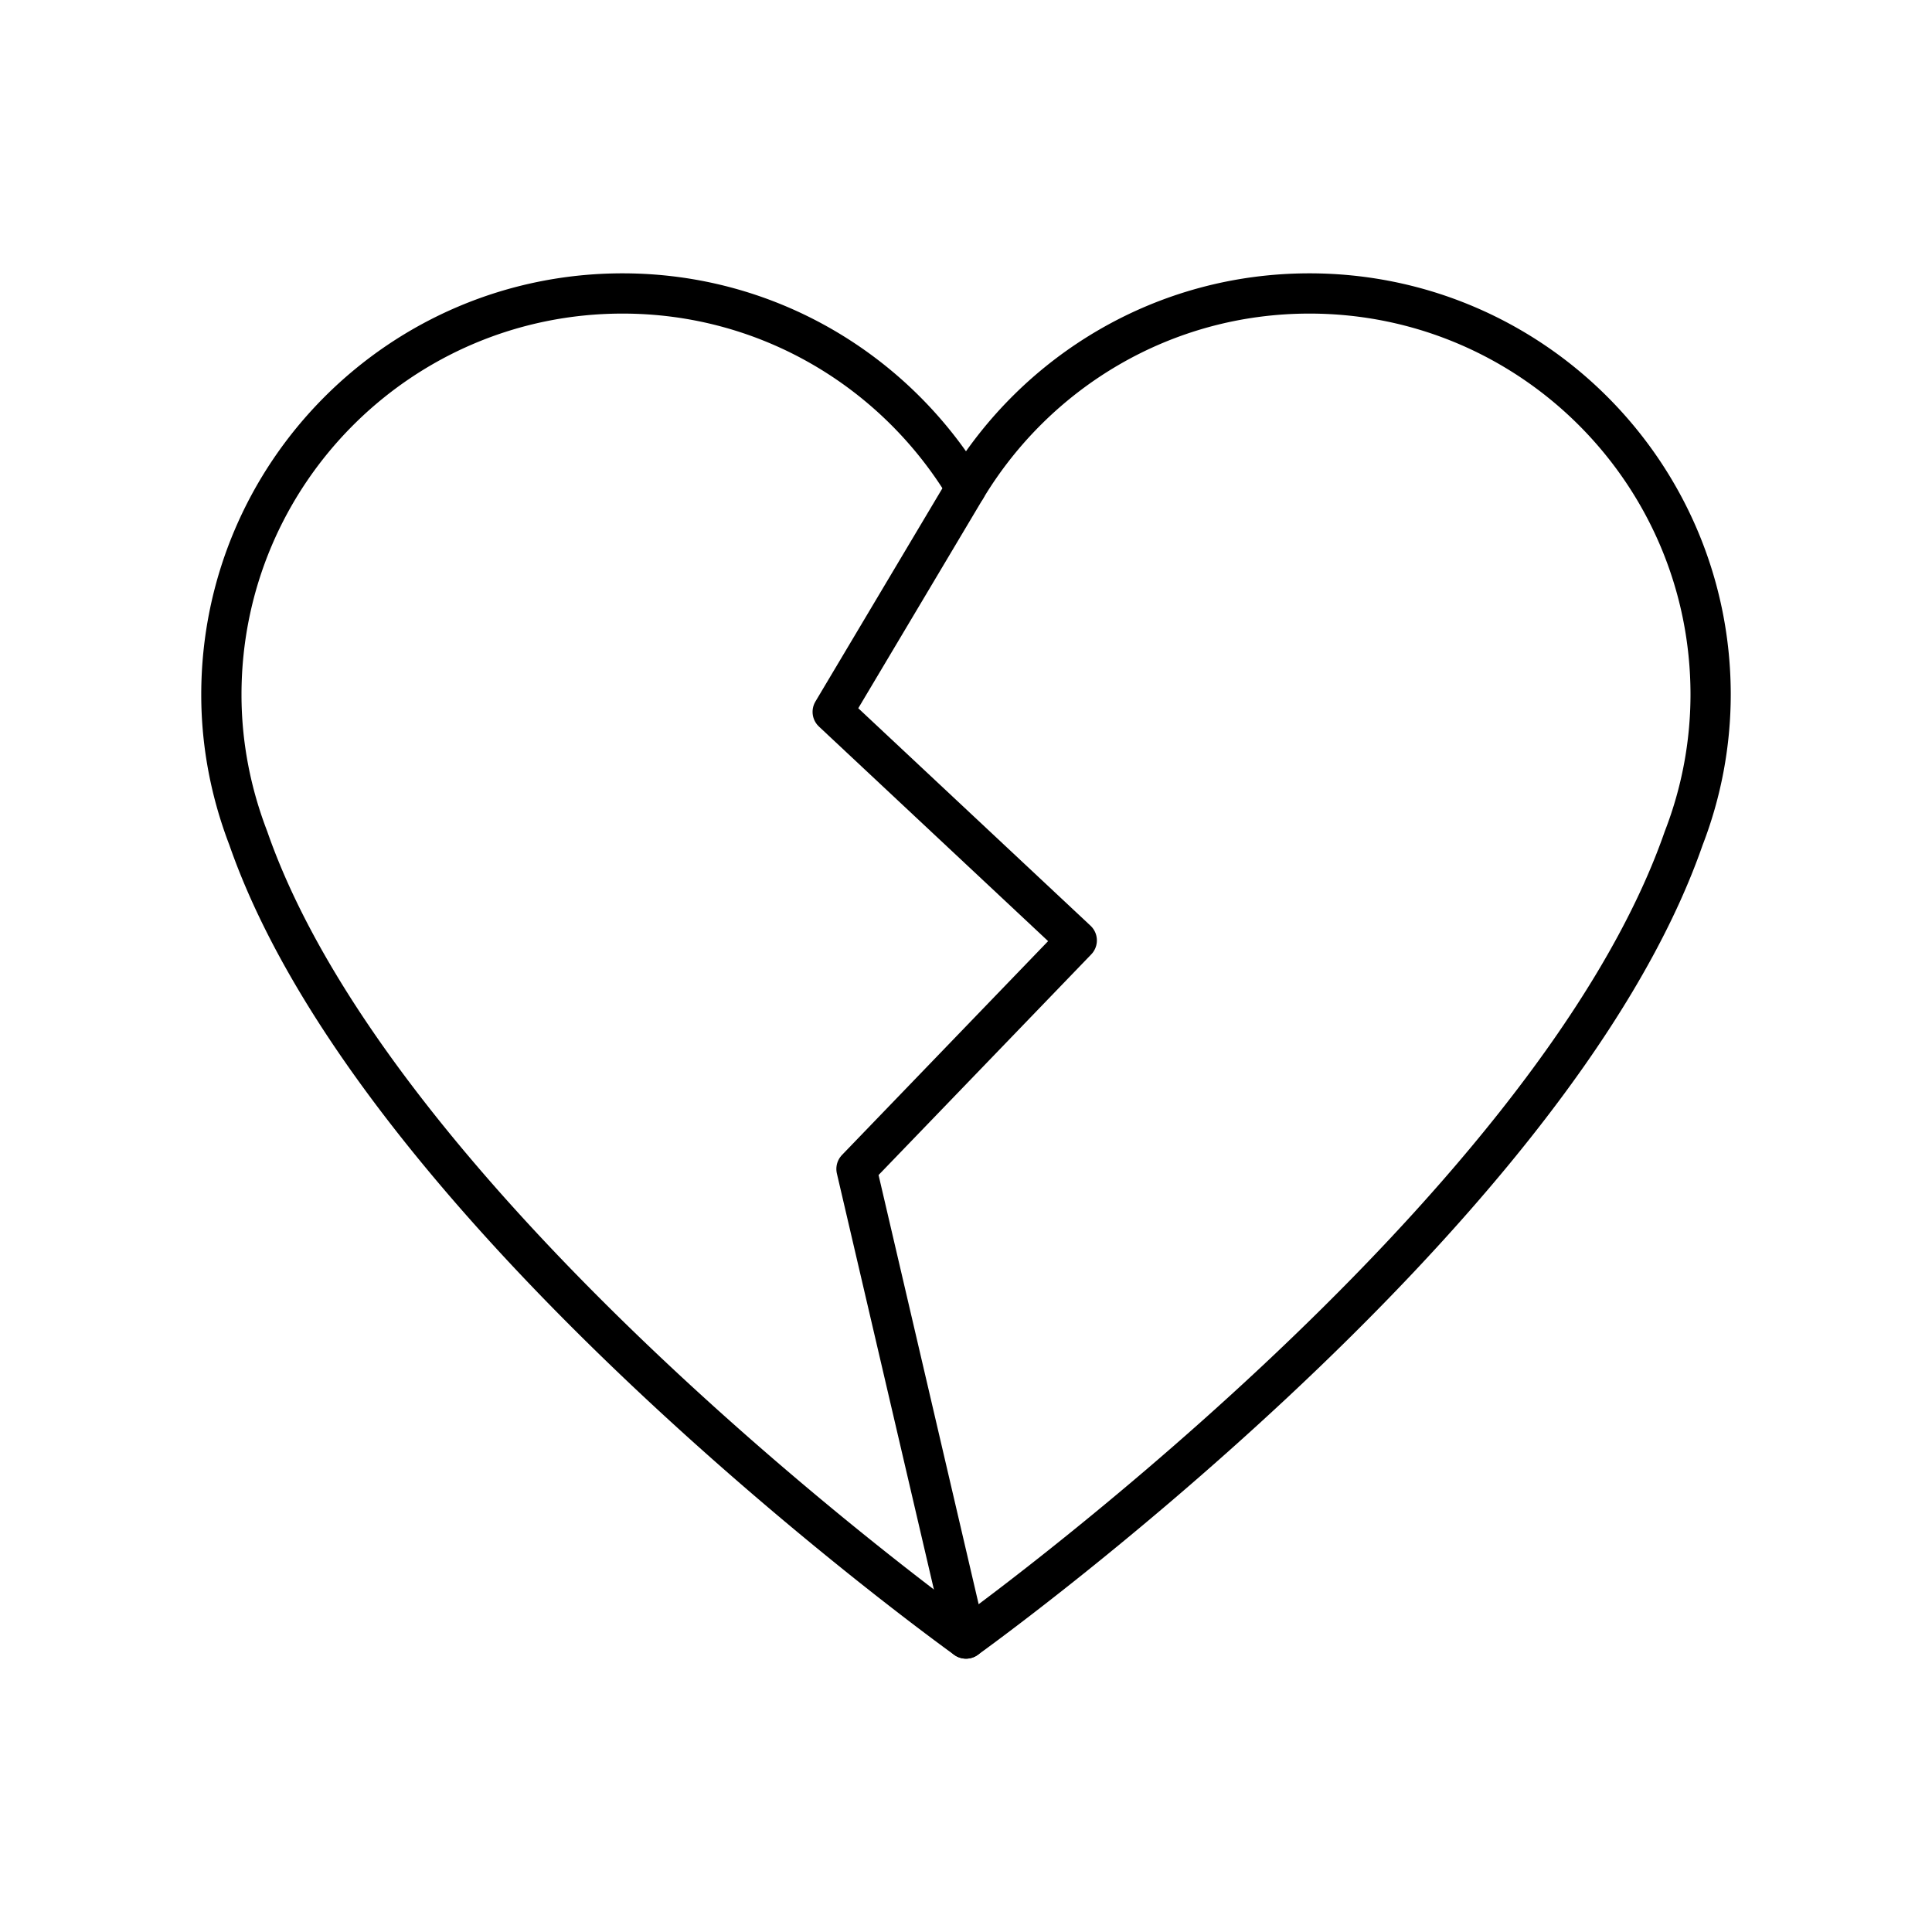 <?xml version="1.0" encoding="utf-8"?>
<!-- Generator: www.svgicons.com -->
<svg xmlns="http://www.w3.org/2000/svg" width="800" height="800" viewBox="0 0 48 48">
<path fill="none" stroke="currentColor" stroke-linecap="round" stroke-linejoin="round" d="M24 12.124c-1.745-2.892-4.908-4.833-8.532-4.833c-5.505 0-9.968 4.463-9.968 9.968c0 1.258.243 2.457.669 3.566C9.465 30.305 24 40.709 24 40.709s14.535-10.403 17.831-19.884a9.9 9.9 0 0 0 .669-3.566c0-5.505-4.463-9.968-9.968-9.968c-3.624 0-6.787 1.94-8.532 4.833"/><path fill="none" stroke="currentColor" stroke-linecap="round" stroke-linejoin="round" d="m24 40.709l-2.721-11.667l5.473-5.678l-6.064-5.678L24 12.124"/>
</svg>
